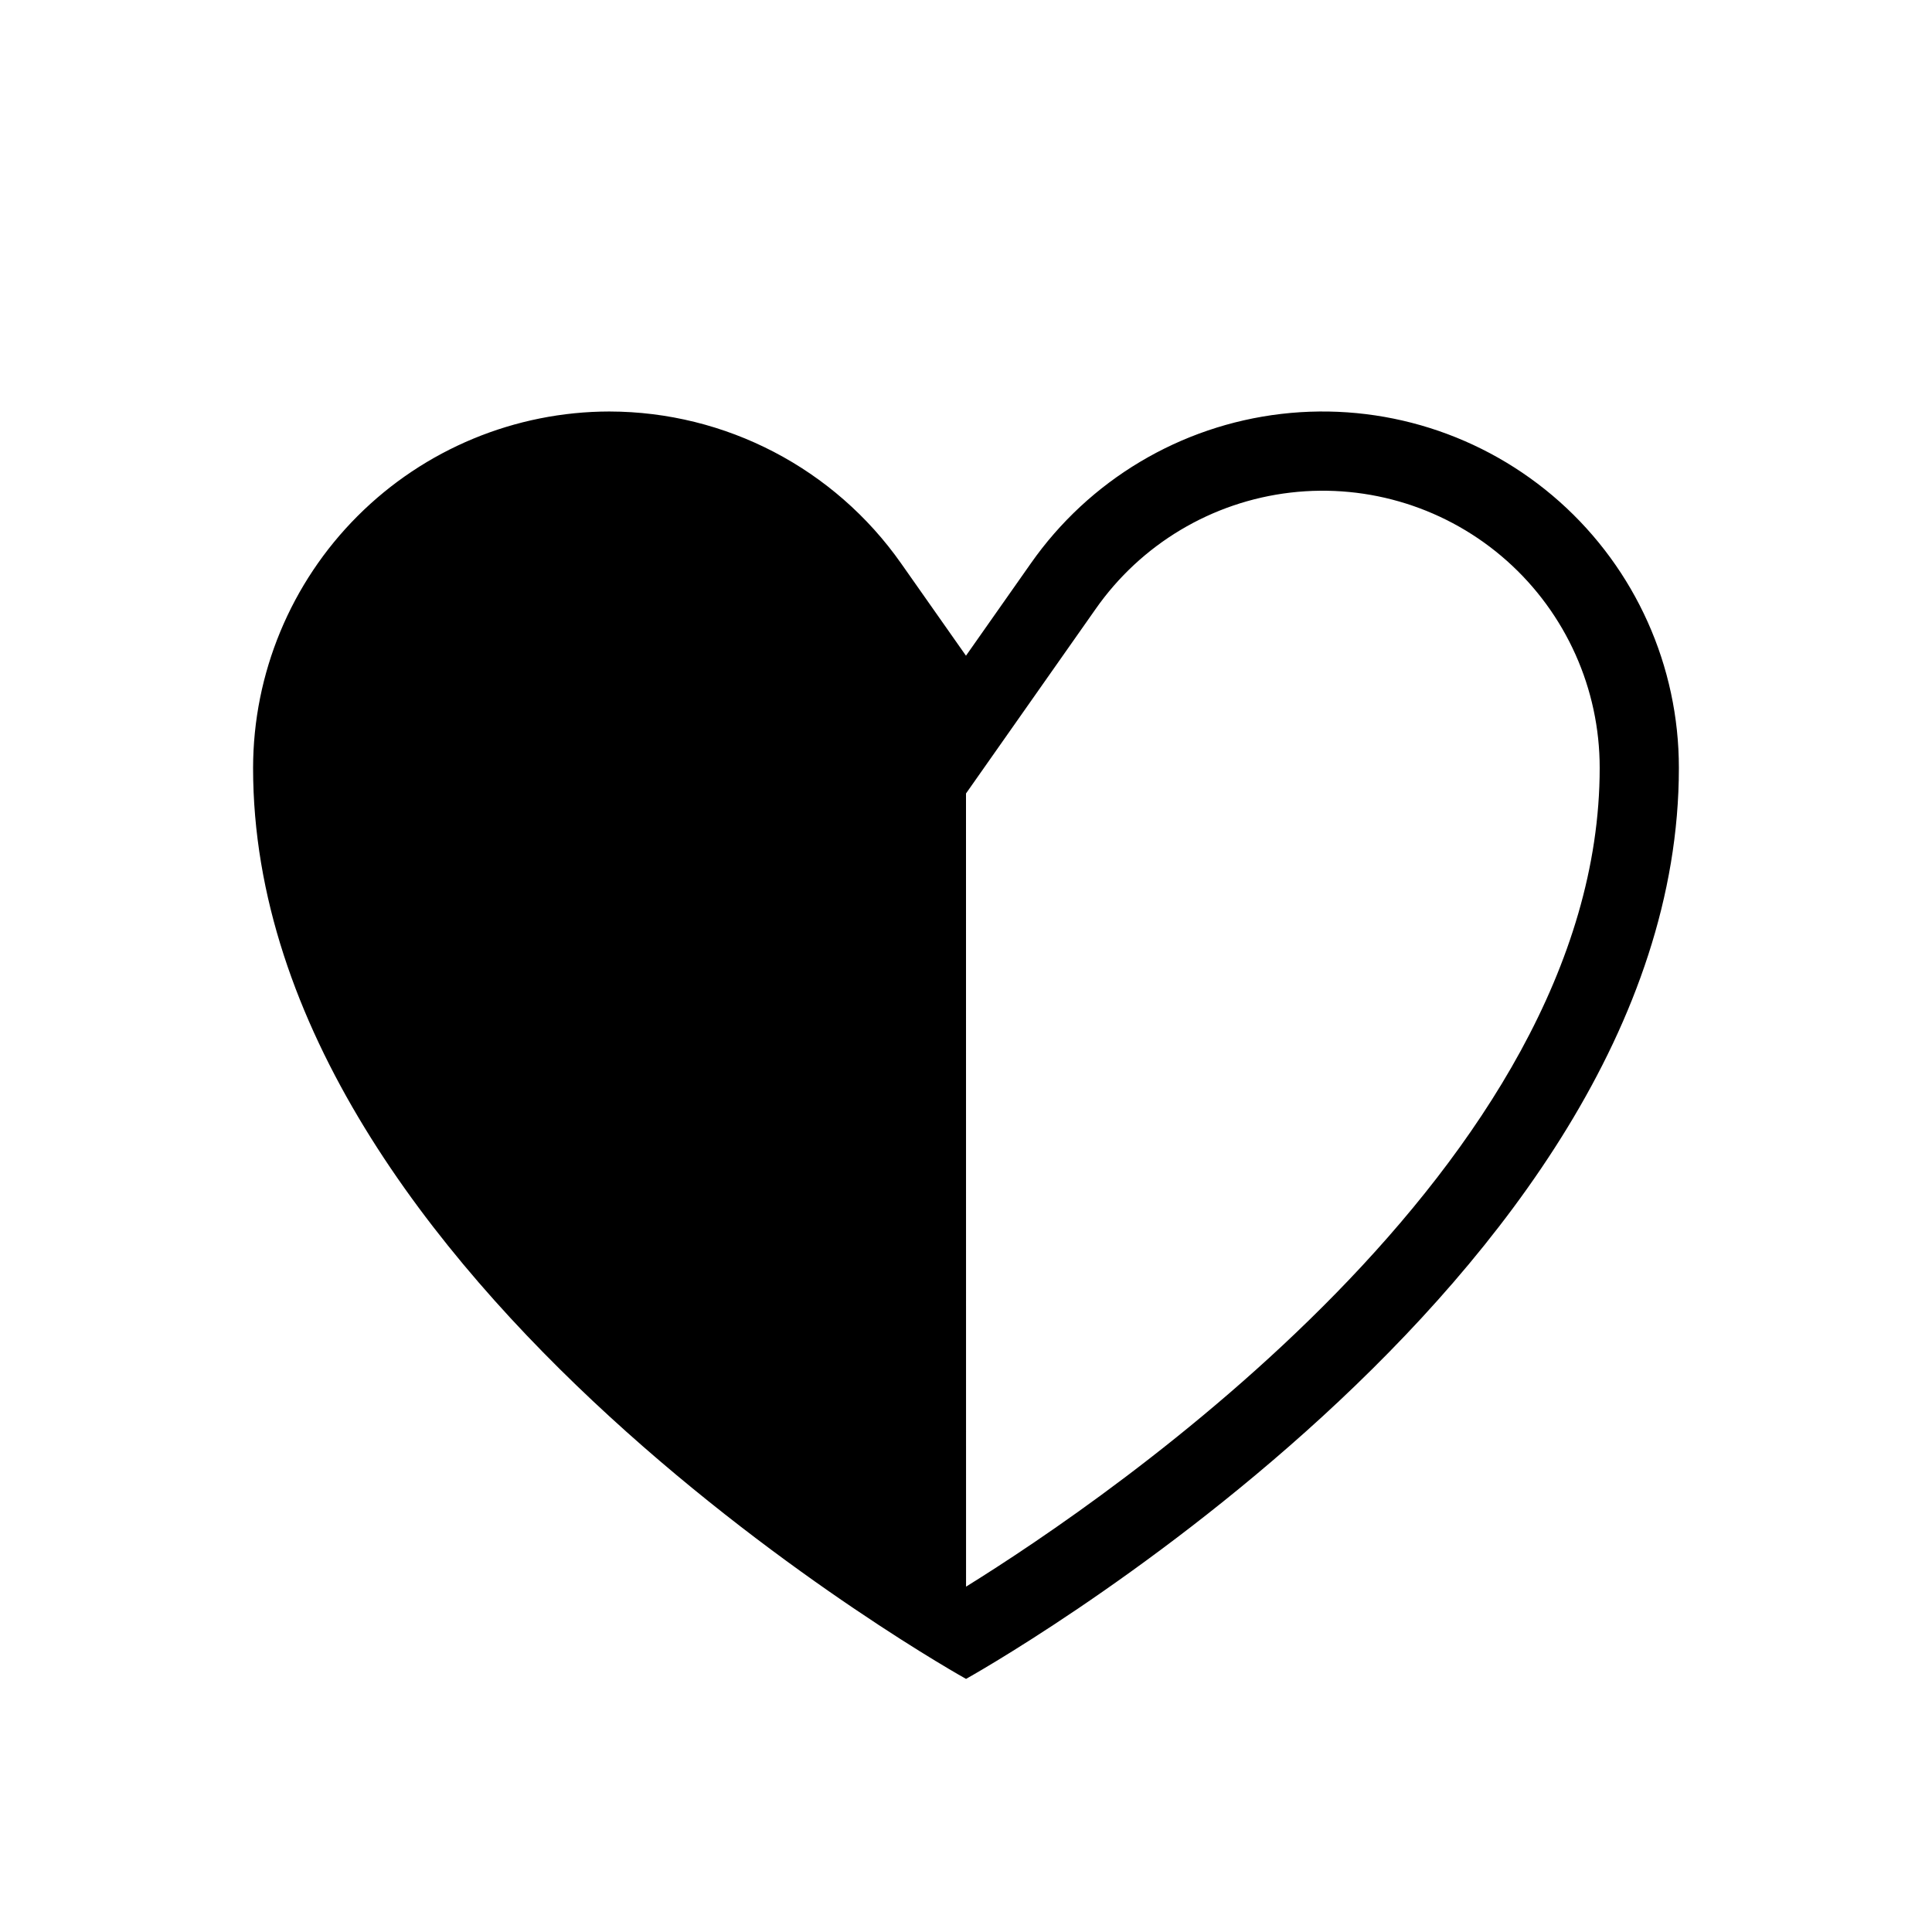 <?xml version="1.0" encoding="UTF-8"?>
<!-- Uploaded to: SVG Repo, www.svgrepo.com, Generator: SVG Repo Mixer Tools -->
<svg fill="#000000" width="800px" height="800px" version="1.1" viewBox="144 144 512 512" xmlns="http://www.w3.org/2000/svg">
 <path d="m400 354.28 17.172-24.438 17.176-24.441c12.016-17.188 30.801-28.414 51.629-30.855 20.828-2.441 41.703 4.141 57.363 18.082 15.66 13.945 24.613 33.922 24.594 54.891 0 105.11-130.07 193.47-167.92 216.96zm-94.465-101.23c-25.047 0.027-49.059 9.988-66.766 27.699-17.711 17.707-27.672 41.719-27.699 66.766 0 136.45 188.94 241.41 188.94 241.41s188.91-104.96 188.91-241.41c0.02-26.957-11.488-52.637-31.621-70.562-20.133-17.926-46.965-26.395-73.742-23.266-26.773 3.129-50.934 17.555-66.391 39.641l-17.172 24.441-17.176-24.441c-17.68-25.195-46.508-40.223-77.289-40.277z"/>
</svg>